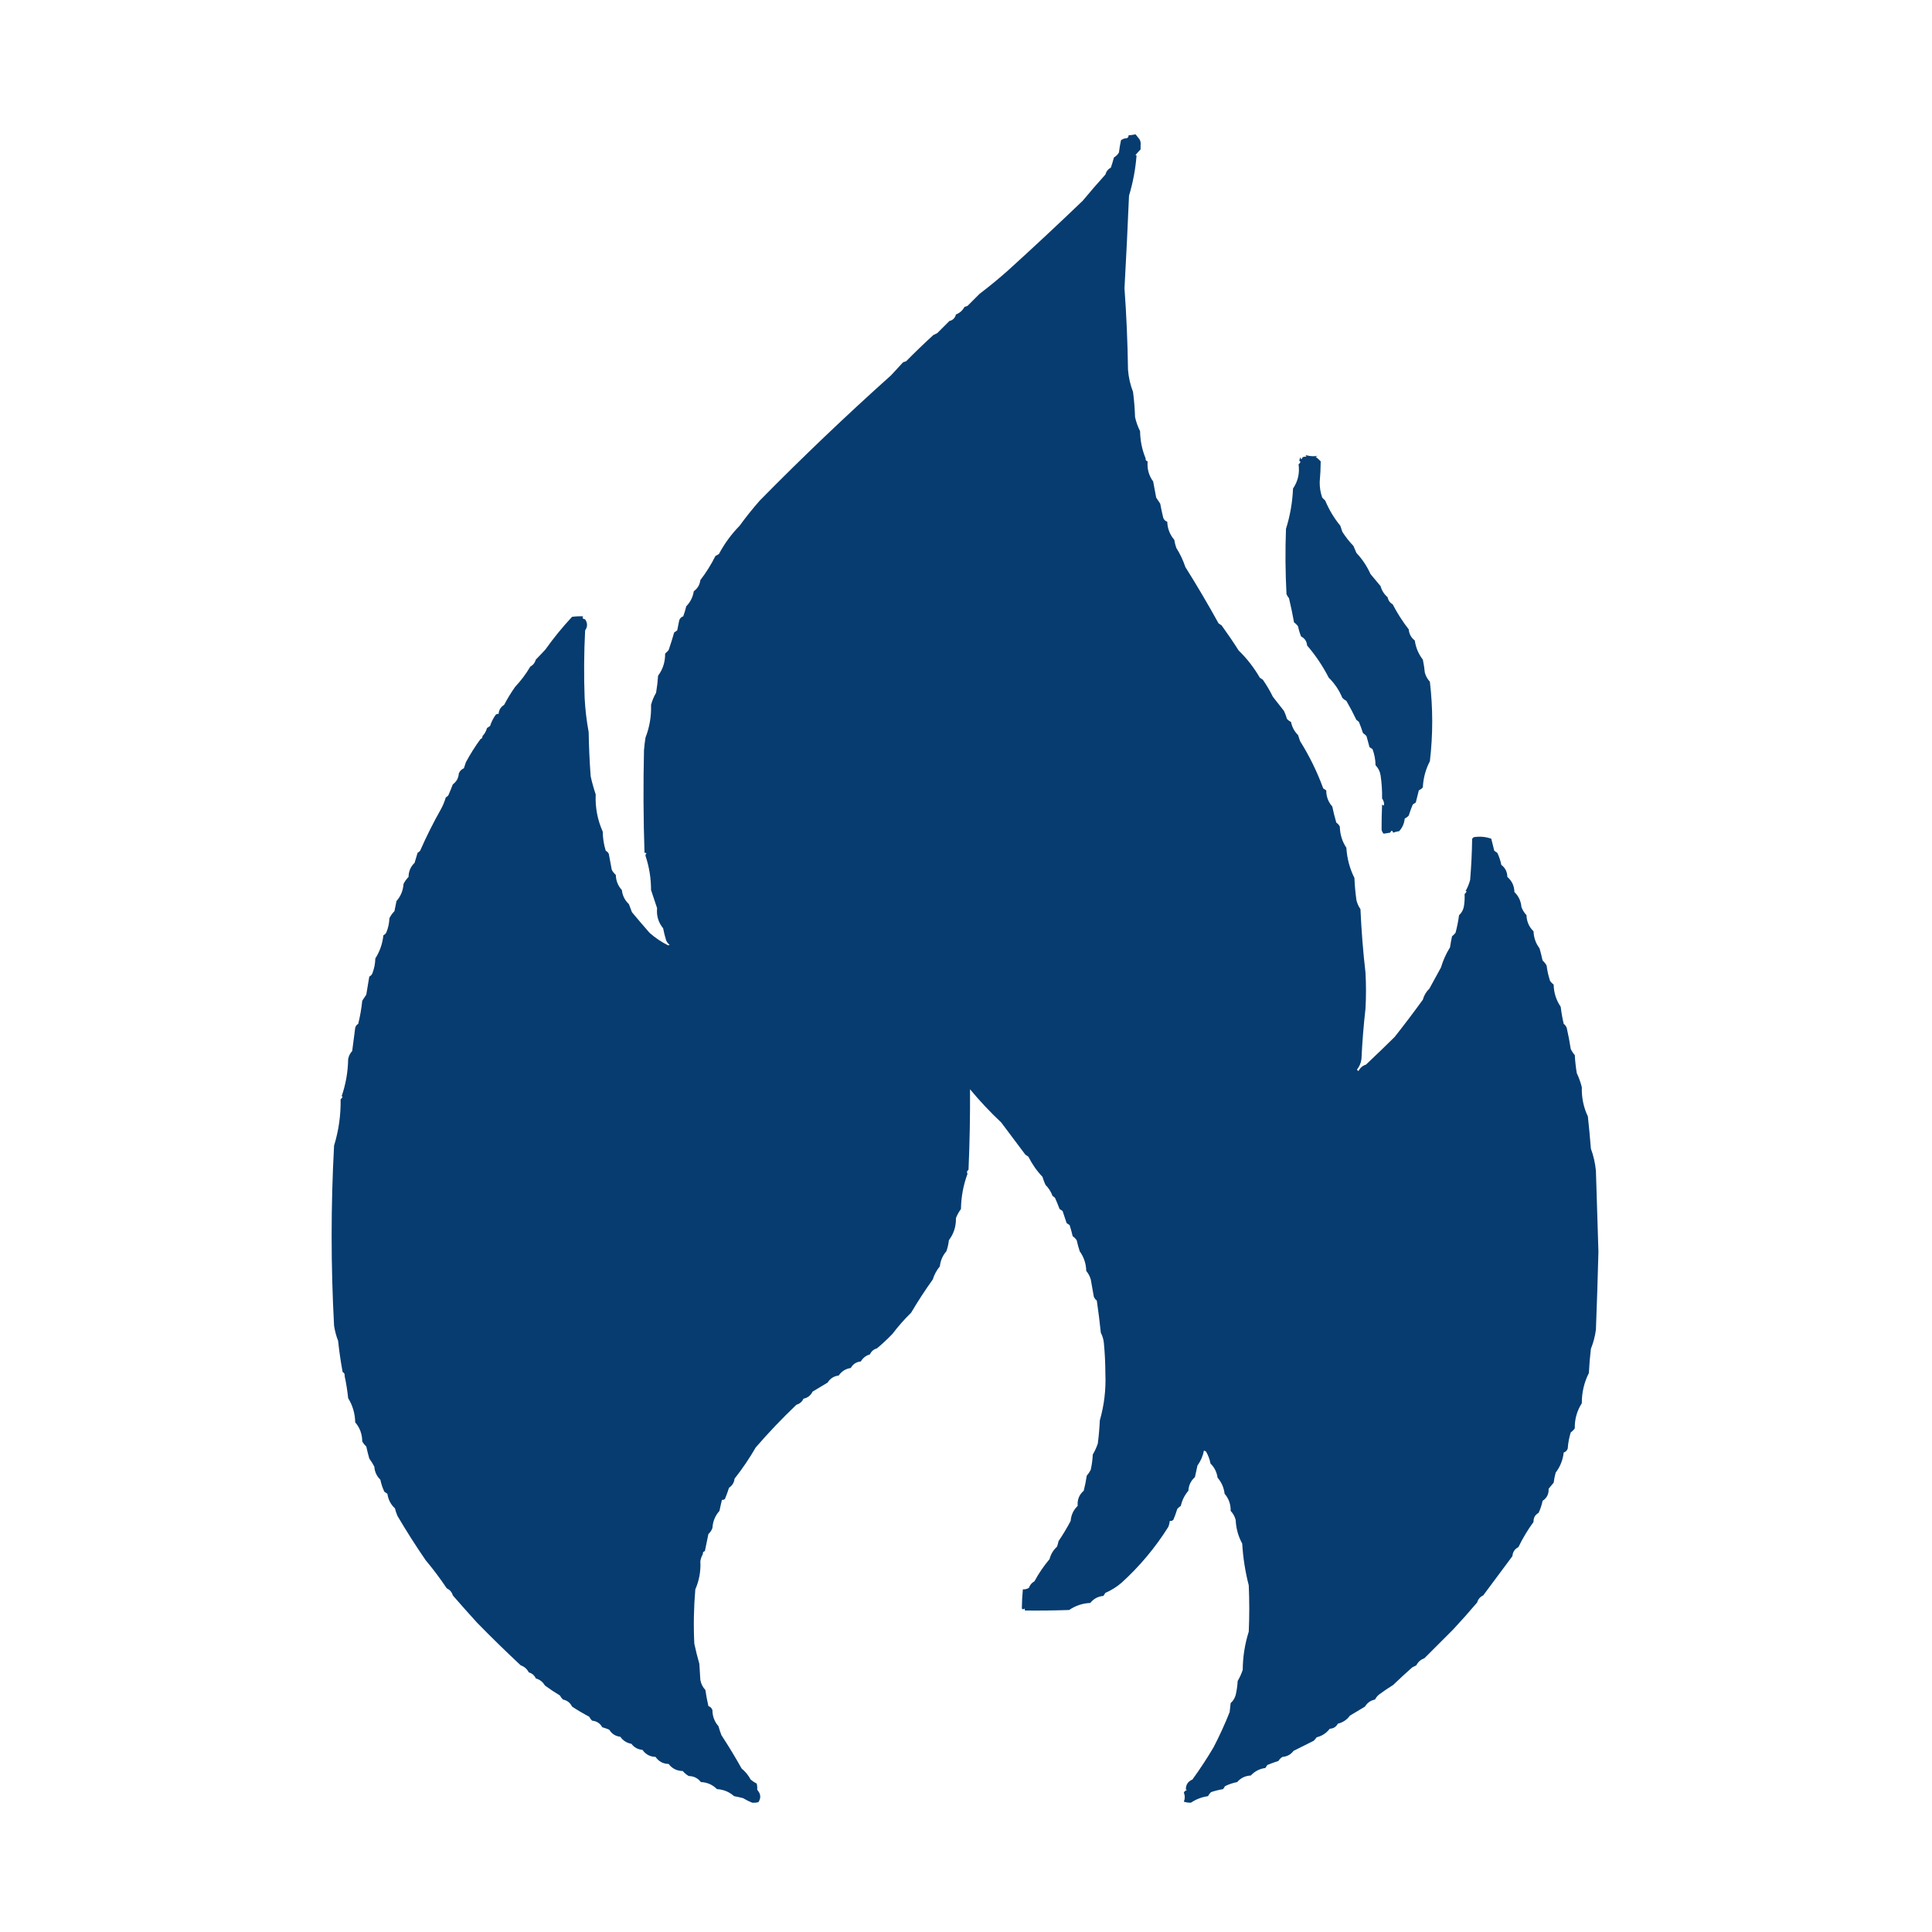 <svg xmlns:xlink="http://www.w3.org/1999/xlink" style="shape-rendering:geometricPrecision; text-rendering:geometricPrecision; image-rendering:optimizeQuality; fill-rule:evenodd; clip-rule:evenodd" height="1920px" width="1920px" version="1.1" xmlns="http://www.w3.org/2000/svg">
<g><path d="M 1128.5,132.5 C 1126.47,132.338 1124.47,132.505 1122.5,133C 1121.94,133.383 1121.61,133.883 1121.5,134.5C 1121.5,134.833 1121.5,135.167 1121.5,135.5C 1119.97,135.427 1118.97,136.094 1118.5,137.5C 1117.39,137.557 1116.39,137.89 1115.5,138.5C 1116.47,136.553 1117.47,134.553 1118.5,132.5C 1119.09,132.709 1119.59,133.043 1120,133.5C 1122.43,131.977 1125.1,130.977 1128,130.5C 1128.46,131.094 1128.63,131.761 1128.5,132.5 Z" fill="#000000" style="opacity:0.004"></path></g>
<g><path d="M 1132.5,135.5 C 1131.4,134.4 1130.06,133.733 1128.5,133.5C 1128.5,133.167 1128.5,132.833 1128.5,132.5C 1131.54,130.814 1132.87,131.814 1132.5,135.5 Z" fill="#000000" style="opacity:0.004"></path></g>
<g><path d="M 1128.5,132.5 C 1128.5,132.833 1128.5,133.167 1128.5,133.5C 1126.19,133.993 1123.86,134.326 1121.5,134.5C 1121.61,133.883 1121.94,133.383 1122.5,133C 1124.47,132.505 1126.47,132.338 1128.5,132.5 Z" fill="#00007f" style="opacity:0.008"></path></g>
<g><path d="M 1128.5,133.5 C 1130.06,133.733 1131.4,134.4 1132.5,135.5C 1132.5,136.5 1132.5,137.5 1132.5,138.5C 1131.2,136.858 1129.86,135.191 1128.5,133.5 Z" fill="#00007f" style="opacity:0.008"></path></g>
<g><path d="M 1121.5,135.5 C 1121.03,136.906 1120.03,137.573 1118.5,137.5C 1118.97,136.094 1119.97,135.427 1121.5,135.5 Z" fill="#00007f" style="opacity:0.008"></path></g>
<g><path d="M 1132.5,135.5 C 1133.12,135.611 1133.62,135.944 1134,136.5C 1134.8,139.367 1134.63,142.034 1133.5,144.5C 1133.79,142.265 1133.46,140.265 1132.5,138.5C 1132.5,137.5 1132.5,136.5 1132.5,135.5 Z" fill="#000000" style="opacity:0.004"></path></g>
<g><path d="M 1133.5,148.5 C 1134.11,151.878 1132.78,153.878 1129.5,154.5C 1129.06,154.565 1128.73,154.399 1128.5,154C 1130.01,152.179 1131.68,150.346 1133.5,148.5 Z" fill="#081212" style="opacity:0.004"></path></g>
<g><path d="M 1128.5,133.5 C 1129.86,135.191 1131.2,136.858 1132.5,138.5C 1133.46,140.265 1133.79,142.265 1133.5,144.5C 1133.5,145.833 1133.5,147.167 1133.5,148.5C 1131.68,150.346 1130.01,152.179 1128.5,154C 1128.73,154.399 1129.06,154.565 1129.5,154.5C 1128.44,168.081 1125.94,181.414 1122,194.5C 1120.71,225.174 1119.21,255.841 1117.5,286.5C 1119.46,313.465 1120.62,340.465 1121,367.5C 1121.6,375.094 1123.26,382.428 1126,389.5C 1127.07,397.797 1127.74,406.13 1128,414.5C 1129.09,419.357 1130.76,424.024 1133,428.5C 1133.13,437.915 1134.96,446.915 1138.5,455.5C 1138.29,457.179 1138.95,458.179 1140.5,458.5C 1139.87,466.006 1141.71,472.672 1146,478.5C 1147,483.833 1148,489.167 1149,494.5C 1150.33,496.5 1151.67,498.5 1153,500.5C 1153.87,505.195 1154.87,509.861 1156,514.5C 1156.67,516.5 1158,517.833 1160,518.5C 1160.26,525.355 1162.59,531.355 1167,536.5C 1167.41,539.232 1168.08,541.899 1169,544.5C 1172.77,550.491 1175.77,556.824 1178,563.5C 1189.52,581.884 1200.52,600.55 1211,619.5C 1212,620.167 1213,620.833 1214,621.5C 1219.91,629.66 1225.58,637.993 1231,646.5C 1239.15,654.39 1246.15,663.39 1252,673.5C 1253,674.167 1254,674.833 1255,675.5C 1258.76,680.927 1262.1,686.593 1265,692.5C 1268.66,697.128 1272.32,701.794 1276,706.5C 1277.2,709.089 1278.2,711.756 1279,714.5C 1280.15,715.743 1281.49,716.743 1283,717.5C 1284.05,722.603 1286.38,726.936 1290,730.5C 1290.67,732.5 1291.33,734.5 1292,736.5C 1301.3,751.336 1308.97,767.002 1315,783.5C 1316,784.167 1317,784.833 1318,785.5C 1318.02,791.676 1320.02,797.01 1324,801.5C 1325.12,806.882 1326.45,812.216 1328,817.5C 1329.56,818.52 1330.72,819.853 1331.5,821.5C 1331.68,829.245 1333.85,836.245 1338,842.5C 1338.65,853.109 1341.32,863.109 1346,872.5C 1346.31,879.868 1346.98,887.201 1348,894.5C 1348.77,897.762 1350.1,900.762 1352,903.5C 1352.93,924.551 1354.59,945.551 1357,966.5C 1357.67,978.5 1357.67,990.5 1357,1002.5C 1355.11,1019.12 1353.78,1035.79 1353,1052.5C 1352.46,1056.45 1350.96,1059.95 1348.5,1063C 1349,1063.5 1349.5,1064 1350,1064.5C 1351.59,1061.24 1354.09,1059.08 1357.5,1058C 1367.11,1048.95 1376.61,1039.78 1386,1030.5C 1395.56,1018.38 1404.9,1006.05 1414,993.5C 1415.13,989.25 1417.29,985.583 1420.5,982.5C 1424.33,975.5 1428.17,968.5 1432,961.5C 1434.11,954.379 1437.11,947.713 1441,941.5C 1441.56,937.814 1442.23,934.147 1443,930.5C 1444.3,929.44 1445.46,928.274 1446.5,927C 1448.03,921.252 1449.2,915.419 1450,909.5C 1452.85,906.861 1454.51,903.528 1455,899.5C 1455.5,895.848 1455.67,892.182 1455.5,888.5C 1456.27,887.828 1456.93,886.995 1457.5,886C 1457.27,885.601 1456.94,885.435 1456.5,885.5C 1458.44,882.12 1459.94,878.453 1461,874.5C 1462.15,860.862 1462.81,847.195 1463,833.5C 1463.5,833 1464,832.5 1464.5,832C 1470.52,831.012 1476.35,831.512 1482,833.5C 1483,837.5 1484,841.5 1485,845.5C 1486,846.167 1487,846.833 1488,847.5C 1489.83,851.321 1491.17,855.321 1492,859.5C 1495.88,862.429 1497.88,866.429 1498,871.5C 1502.53,875.372 1504.86,880.372 1505,886.5C 1509.21,890.589 1511.54,895.589 1512,901.5C 1513.17,904.503 1514.83,907.17 1517,909.5C 1517.22,915.851 1519.55,921.184 1524,925.5C 1524.23,931.849 1526.23,937.516 1530,942.5C 1531.13,946.465 1532.13,950.465 1533,954.5C 1534.58,955.96 1535.92,957.627 1537,959.5C 1537.66,964.787 1538.82,969.953 1540.5,975C 1541.54,976.274 1542.7,977.44 1544,978.5C 1544.2,986.649 1546.53,993.983 1551,1000.5C 1551.68,1006.23 1552.68,1011.89 1554,1017.5C 1555.38,1018.55 1556.38,1019.88 1557,1021.5C 1558.58,1028.46 1559.91,1035.46 1561,1042.5C 1562.06,1044.69 1563.4,1046.69 1565,1048.5C 1565.34,1054.54 1566,1060.54 1567,1066.5C 1569.13,1070.98 1570.8,1075.65 1572,1080.5C 1571.7,1090.74 1573.7,1100.41 1578,1109.5C 1579.17,1120.15 1580.17,1130.81 1581,1141.5C 1583.61,1148.61 1585.28,1155.94 1586,1163.5C 1586.9,1190.33 1587.73,1217.17 1588.5,1244C 1587.83,1269.84 1586.99,1295.67 1586,1321.5C 1585.1,1328.1 1583.43,1334.43 1581,1340.5C 1580.07,1348.48 1579.4,1356.48 1579,1364.5C 1574.25,1373.91 1571.92,1383.91 1572,1394.5C 1567.15,1402.07 1564.81,1410.41 1565,1419.5C 1563.9,1421.05 1562.57,1422.39 1561,1423.5C 1559.36,1428.71 1558.36,1434.05 1558,1439.5C 1557.33,1441.5 1556,1442.83 1554,1443.5C 1553.14,1450.99 1550.47,1457.65 1546,1463.5C 1545.12,1466.79 1544.45,1470.12 1544,1473.5C 1542.33,1475.5 1540.67,1477.5 1539,1479.5C 1539.26,1484.76 1537.26,1488.76 1533,1491.5C 1532.17,1495.68 1530.83,1499.68 1529,1503.5C 1525.54,1505.42 1523.87,1508.42 1524,1512.5C 1518.25,1520.34 1513.25,1528.67 1509,1537.5C 1505.37,1539.34 1503.37,1542.34 1503,1546.5C 1493.33,1559.5 1483.67,1572.5 1474,1585.5C 1470.94,1586.9 1468.94,1589.23 1468,1592.5C 1460.24,1601.65 1452.24,1610.65 1444,1619.5C 1434.5,1629 1425,1638.5 1415.5,1648C 1411.89,1649.27 1409.23,1651.61 1407.5,1655C 1406.17,1655.67 1404.83,1656.33 1403.5,1657C 1397.06,1662.69 1390.73,1668.53 1384.5,1674.5C 1379.67,1677.5 1375.01,1680.67 1370.5,1684C 1368.79,1685.38 1367.45,1687.04 1366.5,1689C 1362.12,1689.85 1358.79,1692.19 1356.5,1696C 1351.5,1699 1346.5,1702 1341.5,1705C 1338.52,1709.12 1334.52,1711.78 1329.5,1713C 1327.84,1716.17 1325.17,1717.83 1321.5,1718C 1318.16,1722.34 1313.83,1725.17 1308.5,1726.5C 1307.62,1727.76 1306.62,1728.93 1305.5,1730C 1298.83,1733.33 1292.17,1736.67 1285.5,1740C 1282.8,1743.61 1279.13,1745.61 1274.5,1746C 1272.83,1747 1271.5,1748.33 1270.5,1750C 1266.78,1751.18 1263.12,1752.51 1259.5,1754C 1258.83,1755 1258.17,1756 1257.5,1757C 1251.74,1757.8 1246.9,1760.3 1243,1764.5C 1237.52,1764.76 1233.02,1766.93 1229.5,1771C 1225.32,1771.83 1221.32,1773.17 1217.5,1775C 1216.83,1776 1216.17,1777 1215.5,1778C 1211.42,1778.69 1207.42,1779.69 1203.5,1781C 1202.26,1782.15 1201.26,1783.49 1200.5,1785C 1194.26,1785.91 1188.59,1788.08 1183.5,1791.5C 1181.1,1791.55 1178.76,1791.22 1176.5,1790.5C 1177.72,1787.5 1177.72,1784.5 1176.5,1781.5C 1177.09,1780.2 1178.09,1779.37 1179.5,1779C 1179.27,1778.6 1178.94,1778.43 1178.5,1778.5C 1178.42,1773.66 1180.58,1770.33 1185,1768.5C 1192.52,1758.11 1199.52,1747.44 1206,1736.5C 1211.9,1725.14 1217.23,1713.48 1222,1701.5C 1222.33,1698.5 1222.67,1695.5 1223,1692.5C 1225.45,1690.37 1227.12,1687.7 1228,1684.5C 1229.06,1679.9 1229.73,1675.23 1230,1670.5C 1232.05,1667.04 1233.71,1663.37 1235,1659.5C 1235.11,1646.52 1237.11,1633.85 1241,1621.5C 1241.67,1606.17 1241.67,1590.83 1241,1575.5C 1237.49,1561.91 1235.32,1548.07 1234.5,1534C 1230.53,1526.73 1228.37,1518.89 1228,1510.5C 1227.11,1507.05 1225.44,1504.05 1223,1501.5C 1223.17,1495.02 1221.17,1489.35 1217,1484.5C 1216.28,1478.39 1213.94,1473.06 1210,1468.5C 1209.23,1462.96 1206.9,1458.3 1203,1454.5C 1202.18,1450.21 1200.68,1446.21 1198.5,1442.5C 1197.83,1442.17 1197.17,1441.83 1196.5,1441.5C 1195.39,1447.01 1193.22,1452.01 1190,1456.5C 1189.11,1460.33 1188.28,1464.16 1187.5,1468C 1183.48,1471.47 1181.32,1475.97 1181,1481.5C 1177.28,1485.8 1174.78,1490.8 1173.5,1496.5C 1172.24,1497.38 1171.07,1498.38 1170,1499.5C 1168.86,1503.24 1167.53,1506.91 1166,1510.5C 1164.99,1511.34 1163.82,1511.67 1162.5,1511.5C 1162.31,1513.56 1161.81,1515.56 1161,1517.5C 1148.07,1538.1 1132.57,1556.6 1114.5,1573C 1109.72,1577.09 1104.39,1580.42 1098.5,1583C 1097.83,1584 1097.17,1585 1096.5,1586C 1091.16,1586.5 1086.82,1588.84 1083.5,1593C 1075.8,1593.34 1068.8,1595.68 1062.5,1600C 1047.84,1600.5 1033.17,1600.67 1018.5,1600.5C 1018.63,1599.76 1018.46,1599.09 1018,1598.5C 1017.23,1599.6 1016.4,1599.6 1015.5,1598.5C 1015.56,1592.15 1015.89,1585.82 1016.5,1579.5C 1018.65,1579.63 1020.65,1579.13 1022.5,1578C 1023.52,1575.1 1025.36,1572.94 1028,1571.5C 1032.31,1563.55 1037.31,1556.22 1043,1549.5C 1044.27,1544.57 1046.77,1540.4 1050.5,1537C 1051.08,1535.19 1051.58,1533.36 1052,1531.5C 1056.37,1525.05 1060.37,1518.38 1064,1511.5C 1064.46,1505.59 1066.79,1500.59 1071,1496.5C 1070.48,1490.37 1072.48,1485.37 1077,1481.5C 1078.26,1476.55 1079.26,1471.55 1080,1466.5C 1081.6,1464.69 1082.94,1462.69 1084,1460.5C 1085.09,1455.56 1085.75,1450.56 1086,1445.5C 1088.05,1442.04 1089.71,1438.37 1091,1434.5C 1091.98,1426.86 1092.64,1419.19 1093,1411.5C 1097.35,1396.4 1099.18,1380.9 1098.5,1365C 1098.48,1354.81 1097.98,1344.64 1097,1334.5C 1096.61,1330.93 1095.61,1327.6 1094,1324.5C 1092.89,1313.8 1091.55,1303.14 1090,1292.5C 1088.62,1291.45 1087.62,1290.12 1087,1288.5C 1086,1282.83 1085,1277.17 1084,1271.5C 1083.06,1268.35 1081.56,1265.52 1079.5,1263C 1079.33,1255.81 1077.16,1249.31 1073,1243.5C 1071.84,1239.88 1070.84,1236.21 1070,1232.5C 1068.9,1230.95 1067.57,1229.61 1066,1228.5C 1065.16,1224.79 1064.16,1221.12 1063,1217.5C 1062,1216.83 1061,1216.17 1060,1215.5C 1058.67,1211.51 1057.34,1207.51 1056,1203.5C 1055,1202.83 1054,1202.17 1053,1201.5C 1051.6,1197.79 1050.1,1194.13 1048.5,1190.5C 1047.76,1189.71 1046.92,1189.05 1046,1188.5C 1044.49,1184.32 1042.15,1180.65 1039,1177.5C 1037.8,1174.91 1036.8,1172.24 1036,1169.5C 1030.37,1163.61 1025.71,1156.94 1022,1149.5C 1021,1148.83 1020,1148.17 1019,1147.5C 1011.03,1136.86 1003.03,1126.19 995,1115.5C 983.973,1105.14 973.64,1094.14 964,1082.5C 964.153,1109.16 963.653,1135.83 962.5,1162.5C 960.891,1163.67 960.557,1165 961.5,1166.5C 957.34,1177.73 955.173,1189.4 955,1201.5C 952.965,1204.24 951.299,1207.24 950,1210.5C 950.196,1218.73 947.863,1226.06 943,1232.5C 942.594,1236.27 941.761,1239.94 940.5,1243.5C 936.809,1247.74 934.642,1252.74 934,1258.5C 930.796,1262.37 928.462,1266.7 927,1271.5C 919.383,1282.14 912.216,1293.14 905.5,1304.5C 898.898,1310.95 892.732,1317.95 887,1325.5C 882.071,1330.67 876.904,1335.51 871.5,1340C 868.257,1340.91 865.923,1342.91 864.5,1346C 860.516,1347.15 857.516,1349.48 855.5,1353C 851.013,1353.43 847.68,1355.6 845.5,1359.5C 840.368,1360.26 836.368,1362.76 833.5,1367C 828.688,1367.57 825.022,1369.9 822.5,1374C 817.5,1377 812.5,1380 807.5,1383C 805.671,1386.83 802.671,1389.16 798.5,1390C 797.101,1393.06 794.768,1395.06 791.5,1396C 777.28,1409.55 763.78,1423.72 751,1438.5C 744.754,1449.32 737.754,1459.65 730,1469.5C 729.544,1473.4 727.71,1476.4 724.5,1478.5C 723.319,1482.23 721.985,1485.9 720.5,1489.5C 719.675,1490.39 718.675,1490.72 717.5,1490.5C 716.571,1494.13 715.737,1497.79 715,1501.5C 710.74,1506.26 708.407,1511.92 708,1518.5C 707.163,1520.84 705.829,1522.84 704,1524.5C 702.784,1530.19 701.618,1535.86 700.5,1541.5C 698.952,1541.82 698.285,1542.82 698.5,1544.5C 697.213,1546.64 696.379,1548.97 696,1551.5C 696.547,1561.27 694.881,1570.6 691,1579.5C 689.45,1597.47 689.117,1615.47 690,1633.5C 691.428,1640.14 693.095,1646.8 695,1653.5C 695.333,1658.83 695.667,1664.17 696,1669.5C 696.73,1673.39 698.397,1676.73 701,1679.5C 701.785,1684.88 702.785,1690.21 704,1695.5C 706,1696.17 707.333,1697.5 708,1699.5C 708.036,1705.61 710.036,1710.94 714,1715.5C 714.848,1718.56 715.848,1721.56 717,1724.5C 724.032,1735.22 730.699,1746.22 737,1757.5C 740.707,1760.58 743.707,1764.24 746,1768.5C 747.828,1770.08 749.828,1771.41 752,1772.5C 752.495,1774.47 752.662,1776.47 752.5,1778.5C 753.167,1779.5 753.833,1780.5 754.5,1781.5C 755.833,1784.17 755.833,1786.83 754.5,1789.5C 754.389,1790.12 754.056,1790.62 753.5,1791C 751.527,1791.5 749.527,1791.66 747.5,1791.5C 744.411,1790.26 741.411,1788.76 738.5,1787C 735.529,1786.21 732.529,1785.54 729.5,1785C 724.743,1780.74 719.077,1778.41 712.5,1778C 708.117,1773.59 702.784,1771.26 696.5,1771C 693.571,1767.12 689.571,1765.12 684.5,1765C 682.208,1763.71 680.208,1762.04 678.5,1760C 672.641,1759.93 667.974,1757.59 664.5,1753C 658.949,1752.87 654.615,1750.54 651.5,1746C 645.967,1745.83 641.634,1743.5 638.5,1739C 633.914,1738.61 630.248,1736.61 627.5,1733C 622.789,1732.12 619.123,1729.79 616.5,1726C 611.65,1725.41 607.984,1723.08 605.5,1719C 603.222,1718.01 600.889,1717.18 598.5,1716.5C 596.32,1712.58 592.986,1710.41 588.5,1710C 587.257,1708.85 586.257,1707.51 585.5,1706C 579.649,1702.94 573.982,1699.6 568.5,1696C 566.671,1692.17 563.671,1689.84 559.5,1689C 558.257,1687.85 557.257,1686.51 556.5,1685C 551.299,1681.87 546.299,1678.54 541.5,1675C 539.484,1671.48 536.484,1669.15 532.5,1668C 531.077,1664.91 528.743,1662.91 525.5,1662C 523.749,1658.58 521.082,1656.25 517.5,1655C 502.749,1641.25 488.249,1627.08 474,1612.5C 465.826,1603.51 457.826,1594.51 450,1585.5C 449.064,1582.23 447.064,1579.9 444,1578.5C 437.452,1568.69 430.452,1559.36 423,1550.5C 413.164,1536.16 403.831,1521.5 395,1506.5C 393.937,1504.08 393.104,1501.58 392.5,1499C 388.305,1495.11 385.805,1490.28 385,1484.5C 384,1483.83 383,1483.17 382,1482.5C 380.168,1478.68 378.834,1474.68 378,1470.5C 374.364,1467.02 372.364,1462.69 372,1457.5C 370.515,1454.7 368.849,1452.03 367,1449.5C 365.874,1445.54 364.874,1441.54 364,1437.5C 362.418,1436.04 361.085,1434.37 360,1432.5C 359.937,1425.19 357.603,1418.86 353,1413.5C 352.82,1404.77 350.487,1396.77 346,1389.5C 345.231,1382.05 344.064,1374.72 342.5,1367.5C 342.771,1365.62 342.104,1364.29 340.5,1363.5C 338.609,1353.29 337.109,1342.96 336,1332.5C 334.107,1327.62 332.774,1322.62 332,1317.5C 328.771,1257.84 328.771,1198.17 332,1138.5C 336.59,1123.52 338.756,1108.18 338.5,1092.5C 339.267,1091.83 339.934,1090.99 340.5,1090C 340.272,1089.6 339.938,1089.43 339.5,1089.5C 343.604,1077.63 345.771,1065.29 346,1052.5C 346.579,1049.41 347.913,1046.75 350,1044.5C 351.066,1036.84 352.066,1029.18 353,1021.5C 353.415,1019.71 354.415,1018.38 356,1017.5C 357.87,1009.94 359.204,1002.27 360,994.5C 361.333,992.5 362.667,990.5 364,988.5C 365.073,982.516 366.073,976.516 367,970.5C 368.333,969.833 369.333,968.833 370,967.5C 371.869,962.682 372.869,957.682 373,952.5C 377.427,945.558 380.093,937.891 381,929.5C 382.333,928.833 383.333,927.833 384,926.5C 385.811,922.024 386.811,917.357 387,912.5C 388.311,909.865 389.978,907.531 392,905.5C 392.667,902.167 393.333,898.833 394,895.5C 398.255,890.652 400.589,884.985 401,878.5C 402.311,875.865 403.978,873.531 406,871.5C 406.077,865.916 408.077,861.249 412,857.5C 413,854.167 414,850.833 415,847.5C 415.925,846.953 416.758,846.287 417.5,845.5C 423.684,831.408 430.517,817.741 438,804.5C 440.124,800.703 441.791,796.703 443,792.5C 443.925,791.953 444.758,791.287 445.5,790.5C 447.098,786.874 448.598,783.207 450,779.5C 453.681,776.824 455.681,773.158 456,768.5C 457,766.167 458.667,764.5 461,763.5C 461.667,761.5 462.333,759.5 463,757.5C 467.394,749.354 472.228,741.688 477.5,734.5C 478.906,734.027 479.573,733.027 479.5,731.5C 481.646,729.259 483.146,726.592 484,723.5C 485,722.833 486,722.167 487,721.5C 488.306,717.554 490.139,713.888 492.5,710.5C 493.325,709.614 494.325,709.281 495.5,709.5C 495.802,705.563 497.635,702.563 501,700.5C 504.27,694.236 507.936,688.236 512,682.5C 517.707,676.447 522.707,669.78 527,662.5C 529.775,660.972 531.608,658.639 532.5,655.5C 535.751,652.202 538.918,648.869 542,645.5C 550.167,634.012 559,623.179 568.5,613C 572.152,612.501 575.818,612.335 579.5,612.5C 578.462,614.108 579.129,615.108 581.5,615.5C 584.01,619.145 584.01,622.812 581.5,626.5C 580.345,648.761 580.178,671.094 581,693.5C 581.584,704.92 582.917,716.253 585,727.5C 585.251,742.188 585.917,756.855 587,771.5C 588.353,777.576 590.019,783.576 592,789.5C 591.434,802.447 593.768,814.78 599,826.5C 599.068,832.994 600.068,839.327 602,845.5C 603.333,846.167 604.333,847.167 605,848.5C 606,853.833 607,859.167 608,864.5C 609.085,866.373 610.418,868.04 612,869.5C 612.151,875.329 614.151,880.329 618,884.5C 618.634,890.1 620.967,894.766 625,898.5C 626,901.167 627,903.833 628,906.5C 633.695,913.346 639.528,920.179 645.5,927C 651.181,932.037 657.347,936.203 664,939.5C 664.5,939.333 665,939.167 665.5,939C 663.951,937.786 662.785,936.286 662,934.5C 660.794,930.55 659.794,926.55 659,922.5C 654.277,916.758 652.277,910.091 653,902.5C 651.052,896.526 649.052,890.526 647,884.5C 646.999,872.83 645.166,861.497 641.5,850.5C 641.414,849.504 641.748,848.671 642.5,848C 641.906,847.536 641.239,847.369 640.5,847.5C 639.368,813.519 639.201,779.519 640,745.5C 640.336,741.311 640.836,737.144 641.5,733C 645.543,722.577 647.376,711.744 647,700.5C 648.127,696.25 649.793,692.25 652,688.5C 652.966,682.87 653.633,677.204 654,671.5C 658.782,665.067 661.116,657.733 661,649.5C 662.298,648.44 663.465,647.274 664.5,646C 666.492,640.211 668.325,634.378 670,628.5C 671,627.833 672,627.167 673,626.5C 673.667,623.167 674.333,619.833 675,616.5C 675.667,614.5 677,613.167 679,612.5C 680.202,609.226 681.202,605.893 682,602.5C 686.069,598.362 688.569,593.362 689.5,587.5C 693.23,584.871 695.396,581.205 696,576.5C 701.714,569.083 706.714,561.083 711,552.5C 712.205,551.929 713.372,551.262 714.5,550.5C 720.016,540.158 726.849,530.825 735,522.5C 741.226,513.927 747.893,505.594 755,497.5C 797.423,454.4 840.923,412.9 885.5,373C 889.5,368.667 893.5,364.333 897.5,360C 898.5,359.667 899.5,359.333 900.5,359C 909.266,350.112 918.266,341.445 927.5,333C 928.833,332.333 930.167,331.667 931.5,331C 935.5,327 939.5,323 943.5,319C 946.973,318.193 949.14,316.027 950,312.5C 953.751,311.085 956.584,308.585 958.5,305C 959.5,304.667 960.5,304.333 961.5,304C 965.5,300 969.5,296 973.5,292C 983.174,284.651 992.507,276.985 1001.5,269C 1026.63,246.208 1051.46,223.041 1076,199.5C 1083.31,190.686 1090.81,182.019 1098.5,173.5C 1099.39,170.361 1101.23,168.028 1104,166.5C 1105.12,163.216 1106.12,159.883 1107,156.5C 1109.14,155.272 1110.81,153.605 1112,151.5C 1112.48,147.469 1113.15,143.469 1114,139.5C 1114.38,138.944 1114.88,138.611 1115.5,138.5C 1116.39,137.89 1117.39,137.557 1118.5,137.5C 1120.03,137.573 1121.03,136.906 1121.5,135.5C 1121.5,135.167 1121.5,134.833 1121.5,134.5C 1123.86,134.326 1126.19,133.993 1128.5,133.5 Z" fill="#063c70" style="opacity:0.997"></path></g>
<g><path d="M 1312.5,458.5 C 1311.03,456.866 1309.36,455.366 1307.5,454C 1308.17,453.667 1308.83,453.333 1309.5,453C 1305.79,453.649 1302.13,453.482 1298.5,452.5C 1302.21,450.864 1306.21,450.198 1310.5,450.5C 1312.18,452.156 1312.85,454.823 1312.5,458.5 Z" fill="#111a23" style="opacity:0.004"></path></g>
<g><path d="M 1297.5,452.5 C 1297.61,453.117 1297.94,453.617 1298.5,454C 1296.98,453.669 1295.65,453.836 1294.5,454.5C 1293.83,454.5 1293.17,454.5 1292.5,454.5C 1293.64,452.787 1295.3,452.12 1297.5,452.5 Z" fill="#0a1615" style="opacity:0.004"></path></g>
<g><path d="M 1138.5,455.5 C 1139.91,455.973 1140.57,456.973 1140.5,458.5C 1138.95,458.179 1138.29,457.179 1138.5,455.5 Z" fill="#081313" style="opacity:0.004"></path></g>
<g><path d="M 1291.5,458.5 C 1291.94,458.435 1292.27,458.601 1292.5,459C 1291.93,459.995 1291.27,460.828 1290.5,461.5C 1290.26,460.209 1290.6,459.209 1291.5,458.5 Z" fill="#0a1615" style="opacity:0.004"></path></g>
<g><path d="M 1297.5,452.5 C 1297.83,452.5 1298.17,452.5 1298.5,452.5C 1302.13,453.482 1305.79,453.649 1309.5,453C 1308.83,453.333 1308.17,453.667 1307.5,454C 1309.36,455.366 1311.03,456.866 1312.5,458.5C 1312.45,465.345 1312.11,472.178 1311.5,479C 1311.43,484.316 1312.26,489.483 1314,494.5C 1315,495.5 1316,496.5 1317,497.5C 1320.81,506.622 1325.81,514.955 1332,522.5C 1332.67,524.5 1333.33,526.5 1334,528.5C 1337.19,533.533 1340.85,538.2 1345,542.5C 1346,544.833 1347,547.167 1348,549.5C 1353.8,555.653 1358.46,562.653 1362,570.5C 1365.32,574.46 1368.66,578.46 1372,582.5C 1373.24,586.937 1375.57,590.604 1379,593.5C 1379.6,596.679 1381.26,599.013 1384,600.5C 1388.61,609.413 1393.94,617.746 1400,625.5C 1400.39,630.086 1402.39,633.752 1406,636.5C 1407.02,643.617 1409.68,649.95 1414,655.5C 1414.91,659.795 1415.58,664.128 1416,668.5C 1416.93,671.88 1418.6,674.88 1421,677.5C 1424.1,703.842 1424.1,730.175 1421,756.5C 1416.78,764.558 1414.45,773.224 1414,782.5C 1412.85,783.743 1411.51,784.743 1410,785.5C 1409,789.5 1408,793.5 1407,797.5C 1406,798.167 1405,798.833 1404,799.5C 1402.47,803.09 1401.14,806.757 1400,810.5C 1398.85,811.743 1397.51,812.743 1396,813.5C 1395.51,818.322 1393.68,822.489 1390.5,826C 1388.41,826.315 1386.41,826.815 1384.5,827.5C 1383.74,825.015 1382.74,825.015 1381.5,827.5C 1379.39,827.772 1377.22,828.105 1375,828.5C 1373.96,827.377 1373.29,826.044 1373,824.5C 1372.97,816.176 1373.14,807.843 1373.5,799.5C 1374.89,801.054 1375.56,800.721 1375.5,798.5C 1375.2,796.578 1374.53,794.912 1373.5,793.5C 1373.64,785.792 1373.14,778.125 1372,770.5C 1371.39,766.619 1369.73,763.286 1367,760.5C 1366.92,754.983 1365.92,749.649 1364,744.5C 1363,743.833 1362,743.167 1361,742.5C 1360,738.833 1359,735.167 1358,731.5C 1356.93,730.382 1355.76,729.382 1354.5,728.5C 1353.32,724.772 1351.99,721.105 1350.5,717.5C 1349.76,716.713 1348.92,716.047 1348,715.5C 1344.92,709.009 1341.59,702.675 1338,696.5C 1336.49,695.743 1335.15,694.743 1334,693.5C 1330.77,685.809 1326.27,679.143 1320.5,673.5C 1314.55,661.897 1307.38,651.23 1299,641.5C 1298.63,637.341 1296.63,634.341 1293,632.5C 1291.69,629.27 1290.69,625.936 1290,622.5C 1288.9,620.947 1287.57,619.614 1286,618.5C 1284.55,610.459 1282.88,602.459 1281,594.5C 1279.97,593.3 1279.14,591.966 1278.5,590.5C 1277.36,568.858 1277.19,547.191 1278,525.5C 1282.09,512.527 1284.43,499.194 1285,485.5C 1289.89,478.274 1291.72,470.274 1290.5,461.5C 1291.27,460.828 1291.93,459.995 1292.5,459C 1292.27,458.601 1291.94,458.435 1291.5,458.5C 1291.23,456.901 1291.57,455.568 1292.5,454.5C 1292.79,456.933 1293.45,456.933 1294.5,454.5C 1295.65,453.836 1296.98,453.669 1298.5,454C 1297.94,453.617 1297.61,453.117 1297.5,452.5 Z" fill="#063c70" style="opacity:0.986"></path></g>
<g><path d="M 1292.5,454.5 C 1293.17,454.5 1293.83,454.5 1294.5,454.5C 1293.45,456.933 1292.79,456.933 1292.5,454.5 Z" fill="#00007f" style="opacity:0.008"></path></g>
<g><path d="M 581.5,626.5 C 584.01,622.812 584.01,619.145 581.5,615.5C 579.129,615.108 578.462,614.108 579.5,612.5C 580.117,612.389 580.617,612.056 581,611.5C 584.186,615.298 585.186,619.632 584,624.5C 583.292,625.381 582.458,626.047 581.5,626.5 Z" fill="#070b0f" style="opacity:0.004"></path></g>
<g><path d="M 479.5,731.5 C 479.573,733.027 478.906,734.027 477.5,734.5C 477.427,732.973 478.094,731.973 479.5,731.5 Z" fill="#0e3433" style="opacity:0.012"></path></g>
<g><path d="M 1373.5,793.5 C 1374.53,794.912 1375.2,796.578 1375.5,798.5C 1375.56,800.721 1374.89,801.054 1373.5,799.5C 1373.5,797.5 1373.5,795.5 1373.5,793.5 Z" fill="#031d7f" style="opacity:0.024"></path></g>
<g><path d="M 1384.5,827.5 C 1383.5,827.5 1382.5,827.5 1381.5,827.5C 1382.74,825.015 1383.74,825.015 1384.5,827.5 Z" fill="#02107f" style="opacity:0.008"></path></g>
<g><path d="M 640.5,847.5 C 641.239,847.369 641.906,847.536 642.5,848C 641.748,848.671 641.414,849.504 641.5,850.5C 640.596,849.791 640.263,848.791 640.5,847.5 Z" fill="#0a1615" style="opacity:0.004"></path></g>
<g><path d="M 1456.5,885.5 C 1456.94,885.435 1457.27,885.601 1457.5,886C 1456.93,886.995 1456.27,887.828 1455.5,888.5C 1455.26,887.209 1455.6,886.209 1456.5,885.5 Z" fill="#0a1615" style="opacity:0.004"></path></g>
<g><path d="M 339.5,1089.5 C 339.938,1089.43 340.272,1089.6 340.5,1090C 339.934,1090.99 339.267,1091.83 338.5,1092.5C 338.263,1091.21 338.596,1090.21 339.5,1089.5 Z" fill="#0a1615" style="opacity:0.004"></path></g>
<g><path d="M 962.5,1162.5 C 962.768,1164.1 962.434,1165.43 961.5,1166.5C 960.557,1165 960.891,1163.67 962.5,1162.5 Z" fill="#081313" style="opacity:0.004"></path></g>
<g><path d="M 340.5,1363.5 C 342.104,1364.29 342.771,1365.62 342.5,1367.5C 341.326,1366.49 340.66,1365.15 340.5,1363.5 Z" fill="#050c0c" style="opacity:0.004"></path></g>
<g><path d="M 700.5,1541.5 C 700.068,1542.71 699.401,1543.71 698.5,1544.5C 698.285,1542.82 698.952,1541.82 700.5,1541.5 Z" fill="#050e0e" style="opacity:0.004"></path></g>
<g><path d="M 1015.5,1598.5 C 1016.4,1599.6 1017.23,1599.6 1018,1598.5C 1018.46,1599.09 1018.63,1599.76 1018.5,1600.5C 1016.82,1600.71 1015.82,1600.05 1015.5,1598.5 Z" fill="#081313" style="opacity:0.004"></path></g>
<g><path d="M 752.5,1778.5 C 755.484,1778.79 756.817,1780.45 756.5,1783.5C 755.833,1782.83 755.167,1782.17 754.5,1781.5C 753.833,1780.5 753.167,1779.5 752.5,1778.5 Z" fill="#000000" style="opacity:0.004"></path></g>
<g><path d="M 1178.5,1778.5 C 1178.94,1778.43 1179.27,1778.6 1179.5,1779C 1178.09,1779.37 1177.09,1780.2 1176.5,1781.5C 1177.72,1784.5 1177.72,1787.5 1176.5,1790.5C 1175.88,1790.39 1175.38,1790.06 1175,1789.5C 1174.33,1786.83 1174.33,1784.17 1175,1781.5C 1175.42,1779.57 1176.59,1778.57 1178.5,1778.5 Z" fill="#121723" style="opacity:0.004"></path></g>
<g><path d="M 754.5,1781.5 C 755.167,1782.17 755.833,1782.83 756.5,1783.5C 756.5,1784.83 756.5,1786.17 756.5,1787.5C 755.833,1788.17 755.167,1788.83 754.5,1789.5C 755.833,1786.83 755.833,1784.17 754.5,1781.5 Z" fill="#00007f" style="opacity:0.008"></path></g>
<g><path d="M 756.5,1787.5 C 756.703,1789.39 756.037,1790.89 754.5,1792C 751.961,1792.8 749.628,1792.63 747.5,1791.5C 749.527,1791.66 751.527,1791.5 753.5,1791C 754.056,1790.62 754.389,1790.12 754.5,1789.5C 755.167,1788.83 755.833,1788.17 756.5,1787.5 Z" fill="#000000" style="opacity:0.004"></path></g>
<g><path d="M 1176.5,1790.5 C 1178.76,1791.22 1181.1,1791.55 1183.5,1791.5C 1182.73,1792.15 1181.73,1792.48 1180.5,1792.5C 1178.65,1792.66 1177.31,1791.99 1176.5,1790.5 Z" fill="#000000" style="opacity:0.004"></path></g>
</svg>
